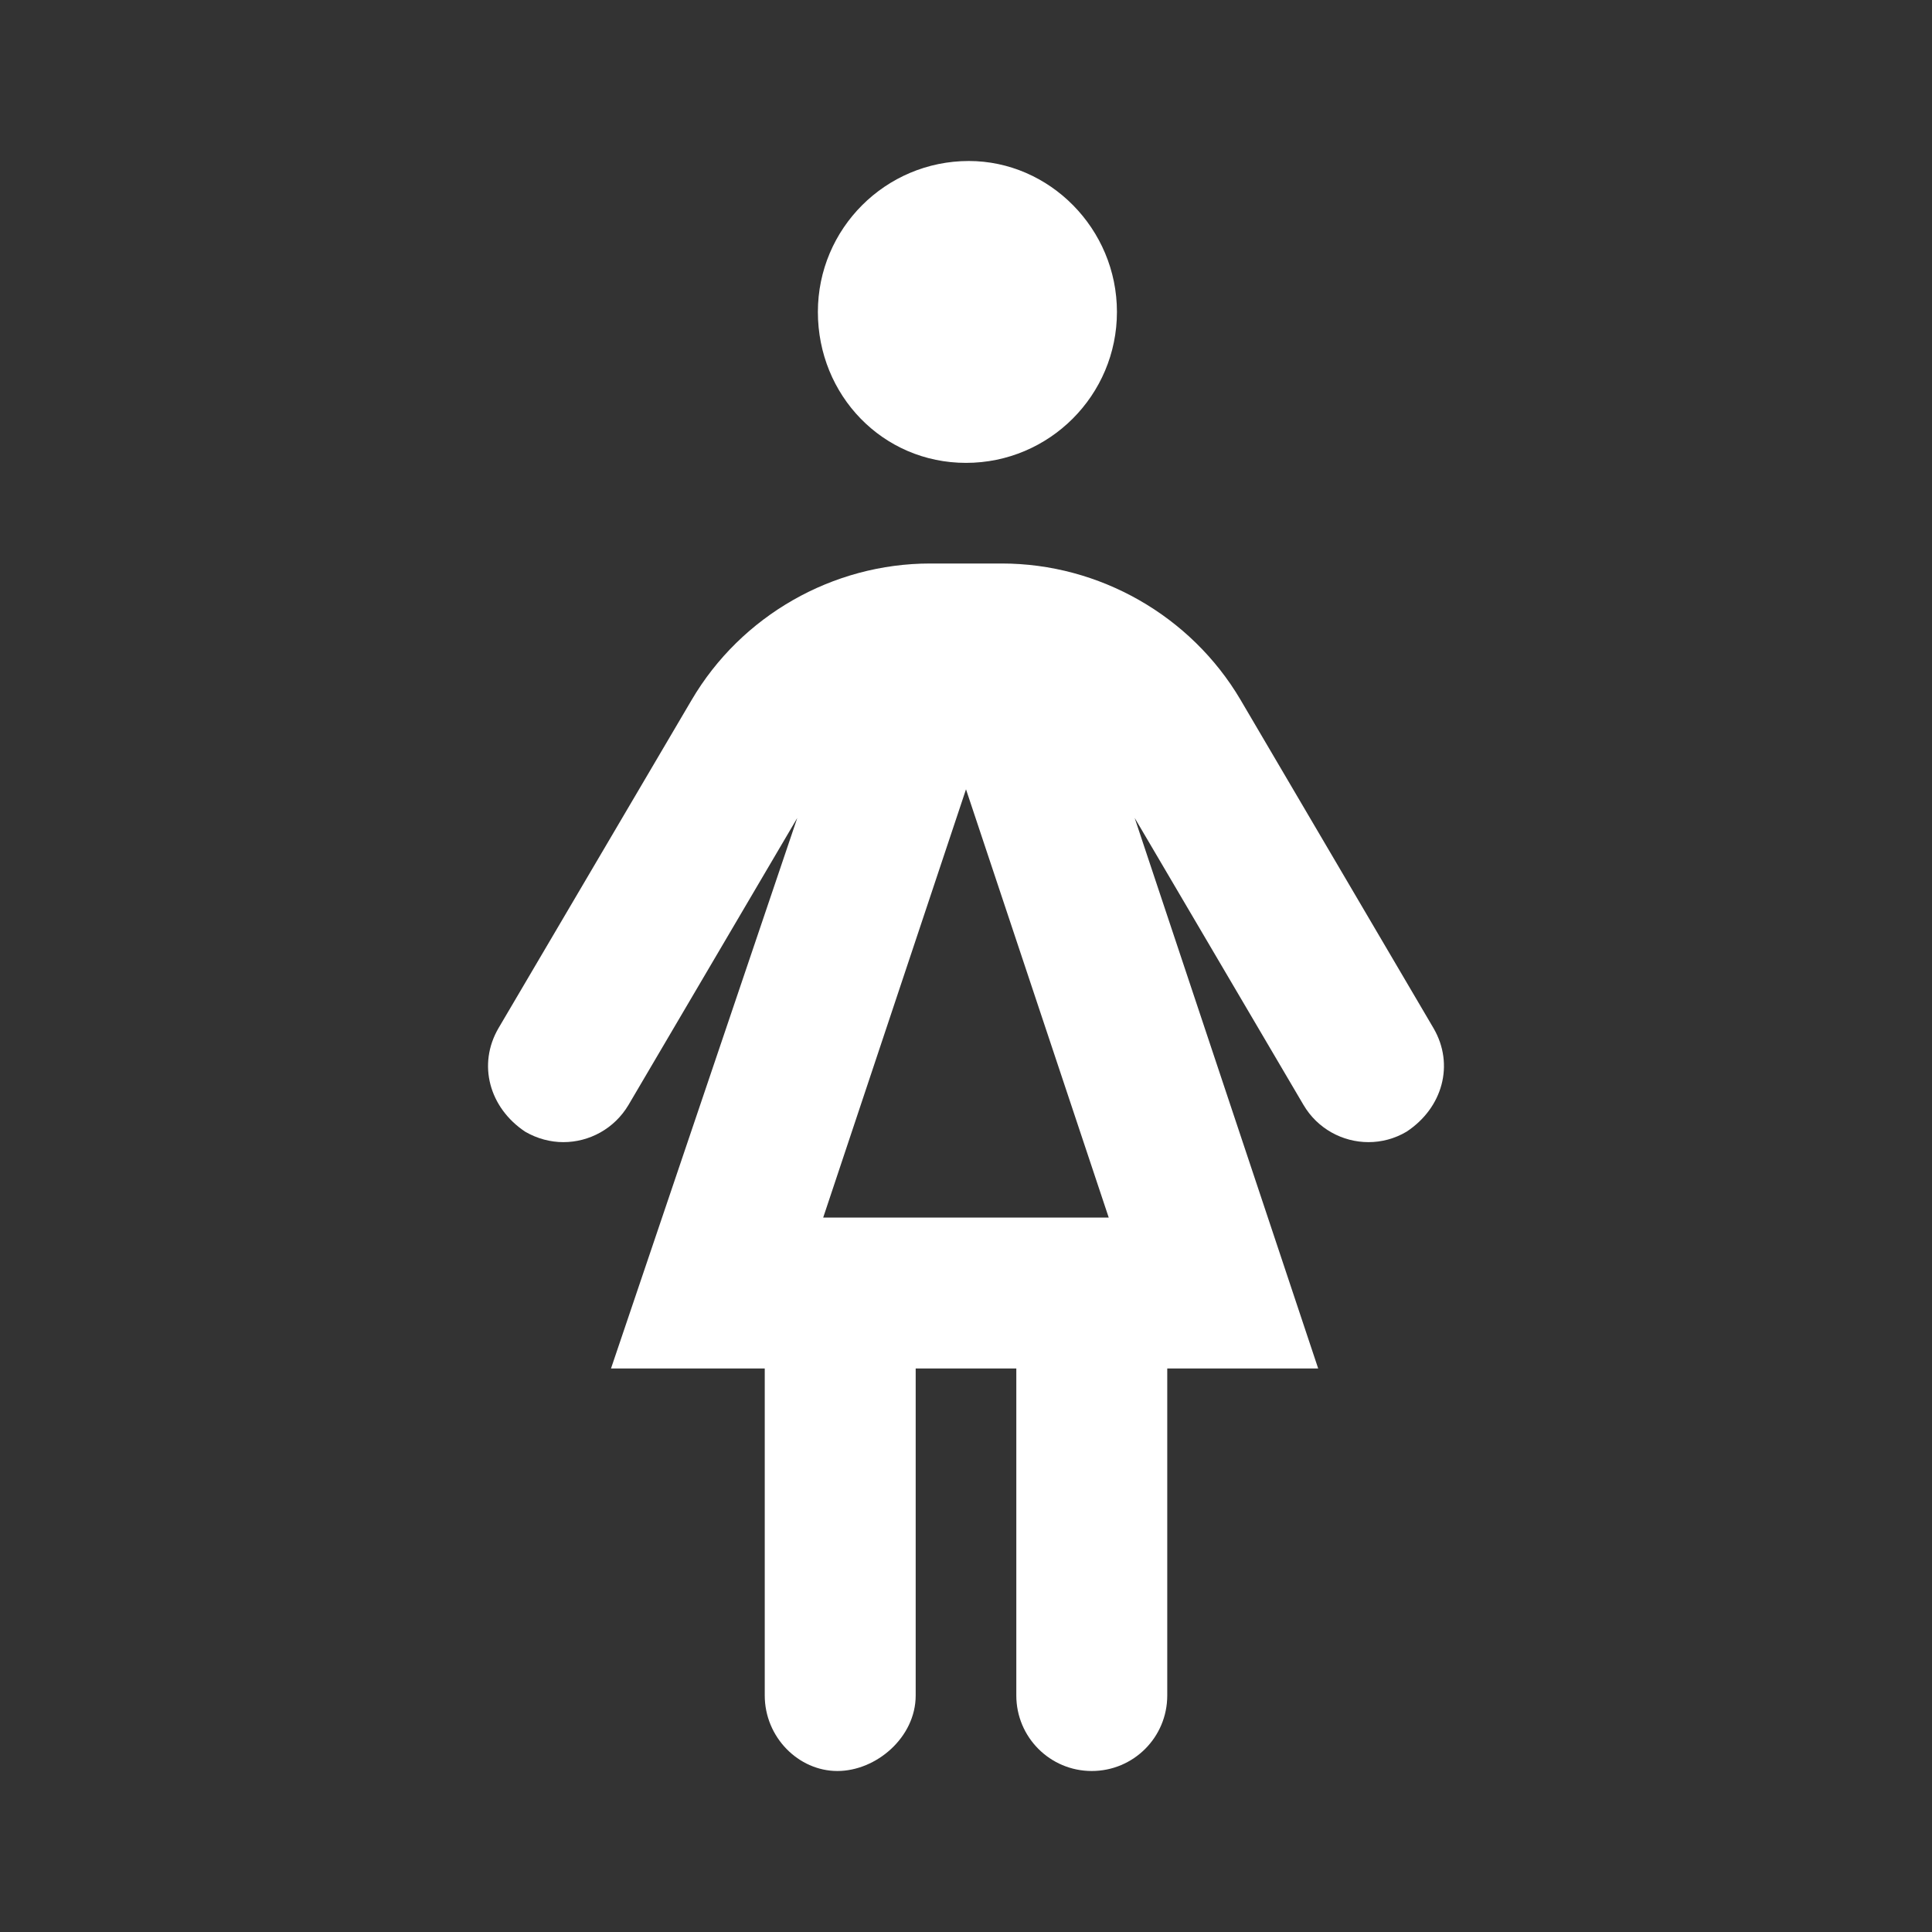 <svg width="24" height="24" viewBox="0 0 24 24" fill="none" xmlns="http://www.w3.org/2000/svg">
<rect x="0" y="0" width="24" height="24" fill="#333333" stroke="none"/>
<path d="M12 5.75C13.035 5.75 13.875 4.91 13.875 3.875C13.875 2.84 13.035 2 12.035 2C11 2 10.16 2.84 10.16 3.875C10.16 4.91 10.965 5.75 12 5.75ZM17.808 12.773L15.409 8.691C14.793 7.648 13.656 7 12.445 7H11.555C10.344 7 9.207 7.648 8.592 8.695L6.192 12.773C5.93 13.223 6.078 13.762 6.525 14.059C6.674 14.145 6.837 14.188 6.998 14.188C7.32 14.188 7.632 14.022 7.808 13.725L9.904 10.161L7.59 17H9.5V21.062C9.5 21.58 9.919 22 10.402 22C10.885 22 11.375 21.582 11.375 21.062V17H12.625V21.062C12.625 21.58 13.044 22 13.562 22C14.08 22 14.5 21.582 14.5 21.062V17H16.375L14.095 10.16L16.192 13.725C16.367 14.023 16.68 14.188 17 14.188C17.161 14.188 17.325 14.146 17.473 14.058C17.922 13.762 18.07 13.223 17.808 12.773ZM10.226 15.125L12 9.805L13.773 15.125H10.226Z" fill="white"/>
</svg>

